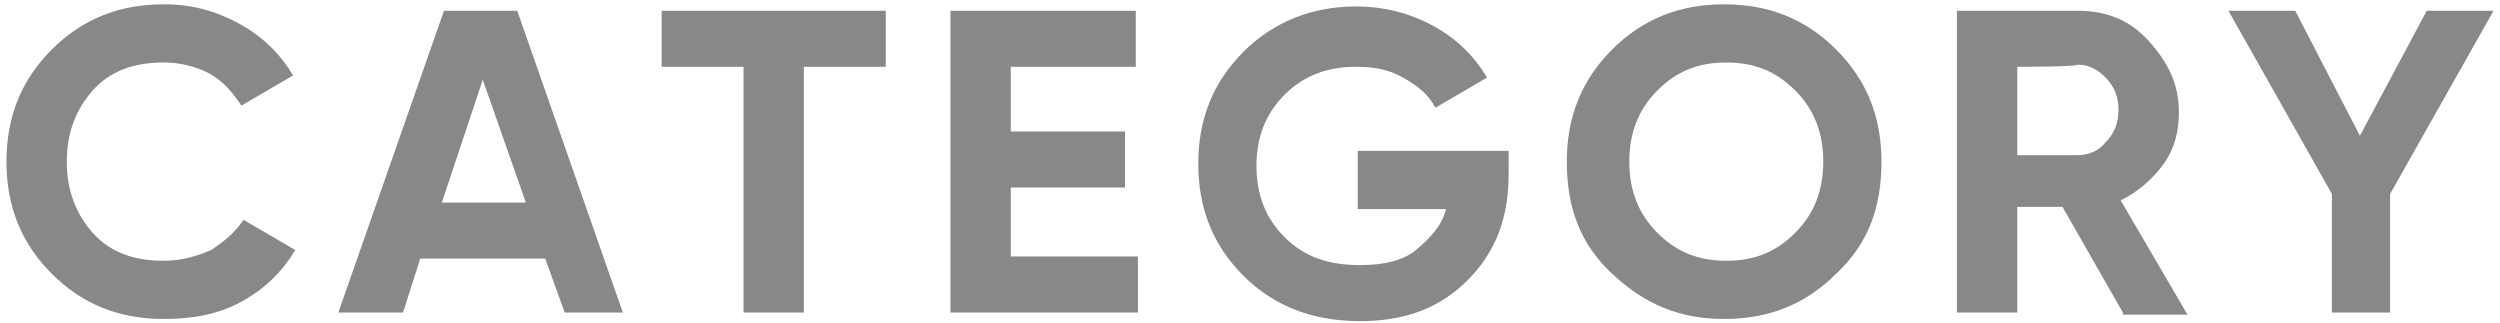 <?xml version="1.0" encoding="utf-8"?>
<!-- Generator: Adobe Illustrator 28.3.0, SVG Export Plug-In . SVG Version: 6.00 Build 0)  -->
<svg version="1.1" id="_レイヤー_1" xmlns="http://www.w3.org/2000/svg" xmlns:xlink="http://www.w3.org/1999/xlink" x="0px"
	 y="0px" viewBox="0 0 116 15" style="enable-background:new 0 0 116 15;" xml:space="preserve">
<style type="text/css">
	.st0{fill:#888888;}
</style>
<g>
	<path class="st0" d="M7.6,14.8c-2.1,0-3.8-0.7-5.2-2.1S0.3,9.6,0.3,7.5S1,3.7,2.4,2.3s3.1-2.1,5.2-2.1c1.3,0,2.4,0.3,3.5,0.9
		s1.9,1.4,2.5,2.4l-2.4,1.4c-0.4-0.6-0.8-1.1-1.5-1.5C9.1,3.1,8.4,2.9,7.6,2.9c-1.4,0-2.5,0.4-3.3,1.3s-1.2,2-1.2,3.3
		s0.4,2.4,1.2,3.3s1.9,1.3,3.3,1.3c0.8,0,1.5-0.2,2.2-0.5c0.6-0.4,1.1-0.8,1.5-1.4l2.4,1.4c-0.6,1-1.4,1.8-2.5,2.4
		S8.9,14.8,7.6,14.8z"/>
	<path class="st0" d="M26.2,14.5L25.3,12h-5.8l-0.8,2.5h-3l4.9-14h3.4l4.9,14H26.2z M20.5,9.4h3.9l-2-5.7L20.5,9.4z"/>
	<path class="st0" d="M41.1,0.5v2.6h-3.8v11.4h-2.8V3.1h-3.8V0.5C30.8,0.5,41.1,0.5,41.1,0.5z"/>
	<path class="st0" d="M46.9,11.9h5.9v2.6h-8.7v-14h8.6v2.6h-5.8v3h5.3v2.6h-5.3C46.9,8.7,46.9,11.9,46.9,11.9z"/>
	<path class="st0" d="M70,7v1.1c0,2-0.6,3.6-1.9,4.9s-2.9,1.9-5,1.9c-2.2,0-4-0.7-5.4-2.1s-2.1-3.1-2.1-5.2s0.7-3.8,2.1-5.2
		s3.2-2.1,5.2-2.1c1.3,0,2.5,0.3,3.6,0.9c1.1,0.6,1.9,1.4,2.5,2.4l-2.4,1.4c-0.3-0.6-0.8-1-1.5-1.4s-1.4-0.5-2.2-0.5
		c-1.3,0-2.4,0.4-3.3,1.3s-1.3,2-1.3,3.3s0.4,2.4,1.3,3.3c0.9,0.9,2,1.3,3.5,1.3c1.1,0,2-0.2,2.6-0.7s1.2-1.1,1.4-1.9H63V7
		C63,7,70,7,70,7z"/>
	<path class="st0" d="M85.2,12.7c-1.4,1.4-3.1,2.1-5.2,2.1s-3.7-0.7-5.2-2.1s-2.1-3.1-2.1-5.2s0.7-3.8,2.1-5.2s3.1-2.1,5.2-2.1
		s3.8,0.7,5.2,2.1s2.1,3.1,2.1,5.2S86.7,11.3,85.2,12.7z M76.9,10.8c0.9,0.9,1.9,1.3,3.2,1.3s2.3-0.4,3.2-1.3s1.3-2,1.3-3.3
		s-0.4-2.4-1.3-3.3s-1.9-1.3-3.2-1.3s-2.3,0.4-3.2,1.3s-1.3,2-1.3,3.3S76,9.9,76.9,10.8z"/>
	<path class="st0" d="M98.5,14.5l-2.8-4.9h-2.1v4.9h-2.8v-14h5.6c1.3,0,2.4,0.4,3.3,1.4s1.4,2,1.4,3.3c0,0.9-0.2,1.7-0.7,2.4
		s-1.2,1.3-2,1.7l3.1,5.3H98.5z M93.6,3.1v4.1h2.8c0.5,0,1-0.2,1.3-0.6c0.4-0.4,0.6-0.9,0.6-1.5s-0.2-1.1-0.6-1.5
		c-0.4-0.4-0.8-0.6-1.3-0.6C96.4,3.1,93.6,3.1,93.6,3.1z"/>
	<path class="st0" d="M115.7,0.5L110.9,9v5.5h-2.7V9l-4.8-8.5h3.1l3,5.8l3.1-5.8C112.5,0.5,115.7,0.5,115.7,0.5z"/>
</g>
</svg>
